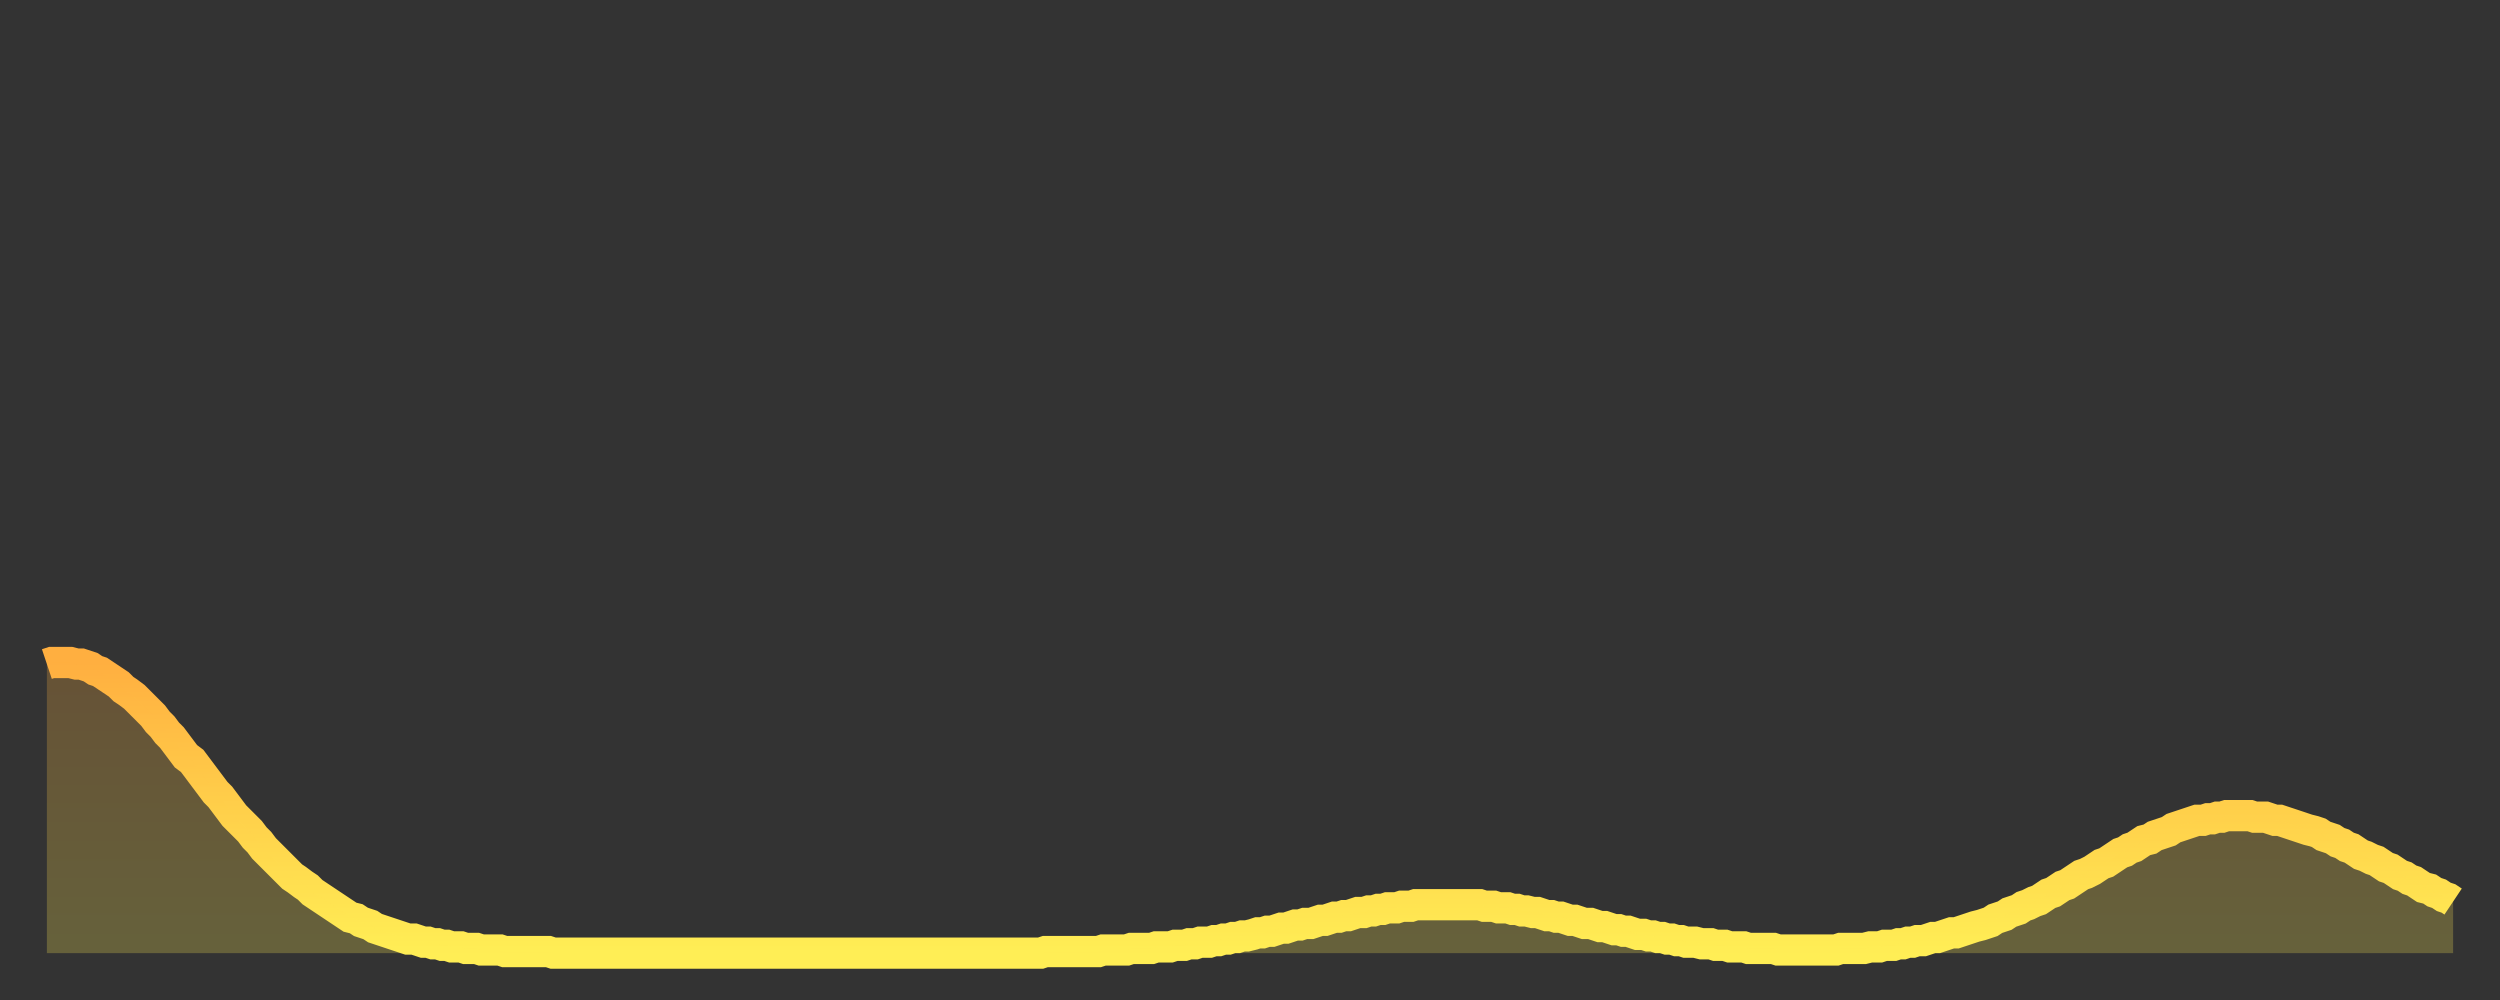 <?xml version="1.0" encoding="utf-8" ?>
<svg baseProfile="full" height="64" version="1.1" width="160" xmlns="http://www.w3.org/2000/svg" xmlns:ev="http://www.w3.org/2001/xml-events" xmlns:xlink="http://www.w3.org/1999/xlink"><rect width="100%" height="100%" fill="#333333" stroke="none"/><defs><linearGradient id="id396722" x1="0" x2="0" y1="0" y2="1"><stop offset="0%" stop-color="#ffaf40" /><stop offset="50%" stop-color="#ffcf4a" /><stop offset="100%" stop-color="#ffee55" /></linearGradient></defs><g transform="translate(3,3)"><g><path d="M 0.0 39.5 L 0.3 39.4 0.6 39.4 0.9 39.4 1.2 39.4 1.5 39.4 1.9 39.5 2.2 39.5 2.5 39.6 2.8 39.7 3.1 39.9 3.4 40.0 3.7 40.2 4.0 40.4 4.3 40.6 4.6 40.8 4.9 41.1 5.2 41.3 5.6 41.6 5.9 41.9 6.2 42.2 6.5 42.5 6.8 42.8 7.1 43.2 7.4 43.5 7.7 43.9 8.0 44.2 8.3 44.6 8.6 45.0 8.9 45.4 9.3 45.7 9.6 46.1 9.9 46.5 10.2 46.9 10.5 47.3 10.8 47.7 11.1 48.0 11.4 48.4 11.7 48.8 12.0 49.2 12.3 49.5 12.7 49.9 13.0 50.2 13.3 50.6 13.6 50.9 13.9 51.3 14.2 51.6 14.5 51.9 14.8 52.2 15.1 52.5 15.4 52.8 15.7 53.1 16.0 53.3 16.4 53.6 16.7 53.8 17.0 54.1 17.3 54.3 17.6 54.5 17.9 54.7 18.2 54.9 18.5 55.1 18.8 55.3 19.1 55.5 19.4 55.7 19.8 55.8 20.1 56.0 20.4 56.1 20.7 56.2 21.0 56.4 21.3 56.5 21.6 56.6 21.9 56.7 22.2 56.8 22.5 56.9 22.8 57.0 23.1 57.1 23.5 57.1 23.8 57.2 24.1 57.3 24.4 57.3 24.7 57.4 25.0 57.4 25.3 57.5 25.6 57.5 25.9 57.6 26.2 57.6 26.5 57.6 26.8 57.7 27.2 57.7 27.5 57.7 27.8 57.8 28.1 57.8 28.4 57.8 28.7 57.8 29.0 57.8 29.3 57.9 29.6 57.9 29.9 57.9 30.2 57.9 30.6 57.9 30.9 57.9 31.2 57.9 31.5 57.9 31.8 57.9 32.1 57.9 32.4 58.0 32.7 58.0 33.0 58.0 33.3 58.0 33.6 58.0 33.9 58.0 34.3 58.0 34.6 58.0 34.9 58.0 35.2 58.0 35.5 58.0 35.8 58.0 36.1 58.0 36.4 58.0 36.7 58.0 37.0 58.0 37.3 58.0 37.7 58.0 38.0 58.0 38.3 58.0 38.6 58.0 38.9 58.0 39.2 58.0 39.5 58.0 39.8 58.0 40.1 58.0 40.4 58.0 40.7 58.0 41.0 58.0 41.4 58.0 41.7 58.0 42.0 58.0 42.3 58.0 42.6 58.0 42.9 58.0 43.2 58.0 43.5 58.0 43.8 58.0 44.1 58.0 44.4 58.0 44.7 58.0 45.1 58.0 45.4 58.0 45.7 58.0 46.0 58.0 46.3 58.0 46.6 58.0 46.9 58.0 47.2 58.0 47.5 58.0 47.8 58.0 48.1 58.0 48.5 58.0 48.8 58.0 49.1 58.0 49.4 58.0 49.7 58.0 50.0 58.0 50.3 58.0 50.6 58.0 50.9 58.0 51.2 58.0 51.5 58.0 51.8 58.0 52.2 58.0 52.5 58.0 52.8 58.0 53.1 58.0 53.4 58.0 53.7 58.0 54.0 58.0 54.3 58.0 54.6 58.0 54.9 58.0 55.2 58.0 55.6 58.0 55.9 58.0 56.2 58.0 56.5 58.0 56.8 58.0 57.1 58.0 57.4 58.0 57.7 58.0 58.0 58.0 58.3 58.0 58.6 58.0 58.9 58.0 59.3 58.0 59.6 58.0 59.9 58.0 60.2 58.0 60.5 58.0 60.8 58.0 61.1 58.0 61.4 58.0 61.7 58.0 62.0 58.0 62.3 58.0 62.6 58.0 63.0 58.0 63.3 58.0 63.6 58.0 63.9 57.9 64.2 57.9 64.5 57.9 64.8 57.9 65.1 57.9 65.4 57.9 65.7 57.9 66.0 57.9 66.4 57.9 66.7 57.9 67.0 57.9 67.3 57.9 67.6 57.8 67.9 57.8 68.2 57.8 68.5 57.8 68.8 57.8 69.1 57.8 69.4 57.7 69.7 57.7 70.1 57.7 70.4 57.7 70.7 57.7 71.0 57.6 71.3 57.6 71.6 57.6 71.9 57.6 72.2 57.5 72.5 57.5 72.8 57.5 73.1 57.4 73.5 57.4 73.8 57.3 74.1 57.3 74.4 57.3 74.7 57.2 75.0 57.2 75.3 57.1 75.6 57.1 75.9 57.0 76.2 57.0 76.5 56.9 76.8 56.9 77.2 56.8 77.5 56.7 77.8 56.7 78.1 56.6 78.4 56.6 78.7 56.5 79.0 56.4 79.3 56.4 79.6 56.3 79.9 56.2 80.2 56.2 80.5 56.1 80.9 56.1 81.2 56.0 81.5 55.9 81.8 55.9 82.1 55.8 82.4 55.7 82.7 55.7 83.0 55.6 83.3 55.6 83.6 55.5 83.9 55.4 84.3 55.4 84.6 55.3 84.9 55.3 85.2 55.2 85.5 55.2 85.8 55.1 86.1 55.1 86.4 55.1 86.7 55.0 87.0 55.0 87.3 55.0 87.6 54.9 88.0 54.9 88.3 54.9 88.6 54.9 88.9 54.9 89.2 54.9 89.5 54.9 89.8 54.9 90.1 54.9 90.4 54.9 90.7 54.9 91.0 54.9 91.4 54.9 91.7 54.9 92.0 55.0 92.3 55.0 92.6 55.0 92.9 55.1 93.2 55.1 93.5 55.1 93.8 55.2 94.1 55.2 94.4 55.3 94.7 55.3 95.1 55.4 95.4 55.4 95.7 55.5 96.0 55.6 96.3 55.6 96.6 55.7 96.9 55.7 97.2 55.8 97.5 55.9 97.8 55.9 98.1 56.0 98.4 56.1 98.8 56.1 99.1 56.2 99.4 56.3 99.7 56.3 100.0 56.4 100.3 56.5 100.6 56.5 100.9 56.6 101.2 56.6 101.5 56.7 101.8 56.8 102.2 56.8 102.5 56.9 102.8 56.9 103.1 57.0 103.4 57.0 103.7 57.1 104.0 57.1 104.3 57.2 104.6 57.2 104.9 57.3 105.2 57.3 105.5 57.3 105.9 57.4 106.2 57.4 106.5 57.4 106.8 57.5 107.1 57.5 107.4 57.5 107.7 57.6 108.0 57.6 108.3 57.6 108.6 57.6 108.9 57.7 109.3 57.7 109.6 57.7 109.9 57.7 110.2 57.7 110.5 57.7 110.8 57.8 111.1 57.8 111.4 57.8 111.7 57.8 112.0 57.8 112.3 57.8 112.6 57.8 113.0 57.8 113.3 57.8 113.6 57.8 113.9 57.8 114.2 57.8 114.5 57.8 114.8 57.7 115.1 57.7 115.4 57.7 115.7 57.7 116.0 57.7 116.3 57.7 116.7 57.6 117.0 57.6 117.3 57.6 117.6 57.5 117.9 57.5 118.2 57.5 118.5 57.4 118.8 57.4 119.1 57.3 119.4 57.3 119.7 57.2 120.1 57.2 120.4 57.1 120.7 57.0 121.0 57.0 121.3 56.9 121.6 56.8 121.9 56.7 122.2 56.7 122.5 56.6 122.8 56.5 123.1 56.4 123.4 56.3 123.8 56.2 124.1 56.1 124.4 56.0 124.7 55.8 125.0 55.7 125.3 55.6 125.6 55.4 125.9 55.3 126.2 55.2 126.5 55.0 126.8 54.9 127.2 54.7 127.5 54.6 127.8 54.4 128.1 54.2 128.4 54.1 128.7 53.9 129.0 53.7 129.3 53.6 129.6 53.4 129.9 53.2 130.2 53.0 130.5 52.9 130.9 52.7 131.2 52.5 131.5 52.3 131.8 52.2 132.1 52.0 132.4 51.8 132.7 51.6 133.0 51.5 133.3 51.3 133.6 51.2 133.9 51.0 134.2 50.8 134.6 50.7 134.9 50.5 135.2 50.4 135.5 50.3 135.8 50.2 136.1 50.0 136.4 49.9 136.7 49.8 137.0 49.7 137.3 49.6 137.6 49.5 138.0 49.5 138.3 49.4 138.6 49.4 138.9 49.3 139.2 49.3 139.5 49.2 139.8 49.2 140.1 49.2 140.4 49.2 140.7 49.2 141.0 49.2 141.3 49.3 141.7 49.3 142.0 49.3 142.3 49.4 142.6 49.5 142.9 49.5 143.2 49.6 143.5 49.7 143.8 49.8 144.1 49.9 144.4 50.0 144.7 50.1 145.1 50.2 145.4 50.3 145.7 50.5 146.0 50.6 146.3 50.7 146.6 50.9 146.9 51.0 147.2 51.2 147.5 51.3 147.8 51.5 148.1 51.7 148.4 51.8 148.8 52.0 149.1 52.1 149.4 52.3 149.7 52.5 150.0 52.6 150.3 52.8 150.6 53.0 150.9 53.1 151.2 53.3 151.5 53.4 151.8 53.6 152.1 53.8 152.5 53.9 152.8 54.1 153.1 54.2 153.4 54.4 153.7 54.5 154.0 54.7" fill="none" id="graph-curve" opacity="1" stroke="url(#id396722)" stroke-width="2" /><path d="M 0 58 L 0.0 39.5 0.3 39.4 0.6 39.4 0.9 39.4 1.2 39.4 1.5 39.4 1.9 39.5 2.2 39.5 2.5 39.6 2.8 39.7 3.1 39.9 3.4 40.0 3.7 40.2 4.0 40.4 4.3 40.6 4.6 40.8 4.9 41.1 5.2 41.3 5.6 41.6 5.9 41.9 6.2 42.2 6.5 42.5 6.8 42.8 7.1 43.2 7.4 43.5 7.7 43.9 8.0 44.2 8.3 44.6 8.6 45.0 8.9 45.4 9.3 45.7 9.6 46.1 9.9 46.5 10.2 46.9 10.5 47.3 10.8 47.7 11.1 48.0 11.4 48.4 11.7 48.8 12.0 49.2 12.3 49.5 12.7 49.9 13.0 50.2 13.3 50.6 13.6 50.9 13.9 51.3 14.2 51.6 14.5 51.9 14.8 52.2 15.1 52.5 15.4 52.8 15.7 53.1 16.0 53.3 16.4 53.6 16.7 53.8 17.0 54.1 17.3 54.3 17.6 54.5 17.9 54.7 18.2 54.9 18.5 55.1 18.8 55.3 19.1 55.5 19.4 55.7 19.8 55.8 20.1 56.0 20.4 56.1 20.7 56.2 21.0 56.4 21.3 56.5 21.6 56.6 21.9 56.7 22.2 56.8 22.5 56.9 22.8 57.0 23.1 57.1 23.5 57.1 23.8 57.2 24.1 57.3 24.4 57.3 24.7 57.4 25.0 57.4 25.3 57.5 25.6 57.5 25.9 57.6 26.2 57.6 26.5 57.6 26.8 57.7 27.2 57.7 27.5 57.7 27.8 57.8 28.1 57.8 28.4 57.8 28.7 57.8 29.0 57.8 29.3 57.9 29.6 57.9 29.9 57.9 30.2 57.9 30.6 57.9 30.9 57.9 31.2 57.9 31.5 57.9 31.8 57.9 32.1 57.9 32.4 58.0 32.7 58.0 33.0 58.0 33.3 58.0 33.6 58.0 33.9 58.0 34.3 58.0 34.6 58.0 34.9 58.0 35.2 58.0 35.5 58.0 35.8 58.0 36.1 58.0 36.4 58.0 36.7 58.0 37.0 58.0 37.3 58.0 37.7 58.0 38.0 58.0 38.3 58.0 38.6 58.0 38.9 58.0 39.2 58.0 39.5 58.0 39.8 58.0 40.1 58.0 40.4 58.0 40.7 58.0 41.0 58.0 41.4 58.0 41.7 58.0 42.0 58.0 42.3 58.0 42.6 58.0 42.9 58.0 43.2 58.0 43.5 58.0 43.8 58.0 44.1 58.0 44.4 58.0 44.7 58.0 45.1 58.0 45.4 58.0 45.7 58.0 46.0 58.0 46.3 58.0 46.6 58.0 46.9 58.0 47.2 58.0 47.5 58.0 47.8 58.0 48.1 58.0 48.5 58.0 48.8 58.0 49.1 58.0 49.4 58.0 49.7 58.0 50.0 58.0 50.3 58.0 50.6 58.0 50.9 58.0 51.2 58.0 51.5 58.0 51.8 58.0 52.2 58.0 52.5 58.0 52.8 58.0 53.1 58.0 53.4 58.0 53.7 58.0 54.0 58.0 54.3 58.0 54.6 58.0 54.9 58.0 55.2 58.0 55.6 58.0 55.9 58.0 56.2 58.0 56.5 58.0 56.8 58.0 57.1 58.0 57.4 58.0 57.7 58.0 58.0 58.0 58.3 58.0 58.6 58.0 58.9 58.0 59.3 58.0 59.6 58.0 59.9 58.0 60.2 58.0 60.5 58.0 60.8 58.0 61.1 58.0 61.4 58.0 61.7 58.0 62.0 58.0 62.3 58.0 62.6 58.0 63.0 58.0 63.3 58.0 63.6 58.0 63.9 57.9 64.2 57.9 64.5 57.9 64.8 57.9 65.1 57.9 65.4 57.9 65.7 57.9 66.0 57.9 66.4 57.9 66.7 57.9 67.0 57.9 67.3 57.9 67.6 57.8 67.9 57.8 68.2 57.8 68.5 57.8 68.8 57.8 69.1 57.8 69.4 57.7 69.7 57.7 70.1 57.7 70.4 57.7 70.7 57.7 71.0 57.6 71.3 57.6 71.6 57.6 71.9 57.6 72.2 57.5 72.5 57.5 72.8 57.5 73.1 57.4 73.5 57.4 73.8 57.3 74.1 57.3 74.4 57.3 74.7 57.2 75.0 57.2 75.3 57.1 75.6 57.1 75.9 57.0 76.2 57.0 76.5 56.9 76.8 56.9 77.2 56.8 77.5 56.7 77.8 56.7 78.1 56.6 78.4 56.6 78.7 56.5 79.0 56.4 79.3 56.4 79.6 56.3 79.9 56.2 80.2 56.2 80.5 56.1 80.9 56.1 81.2 56.0 81.5 55.9 81.8 55.9 82.1 55.8 82.4 55.7 82.7 55.7 83.0 55.6 83.3 55.6 83.6 55.5 83.9 55.4 84.3 55.4 84.6 55.3 84.9 55.3 85.2 55.2 85.5 55.2 85.8 55.1 86.1 55.1 86.4 55.1 86.7 55.0 87.0 55.0 87.3 55.0 87.6 54.9 88.0 54.9 88.3 54.9 88.6 54.9 88.9 54.9 89.2 54.9 89.5 54.9 89.8 54.9 90.1 54.9 90.4 54.9 90.7 54.9 91.0 54.9 91.4 54.9 91.7 54.9 92.0 55.0 92.3 55.0 92.6 55.0 92.9 55.1 93.2 55.1 93.5 55.1 93.8 55.2 94.1 55.2 94.4 55.3 94.7 55.3 95.1 55.4 95.4 55.4 95.7 55.5 96.0 55.6 96.3 55.6 96.6 55.7 96.9 55.7 97.2 55.8 97.5 55.9 97.8 55.9 98.1 56.0 98.4 56.1 98.8 56.1 99.1 56.2 99.4 56.3 99.7 56.3 100.0 56.4 100.3 56.5 100.6 56.5 100.9 56.6 101.2 56.6 101.5 56.7 101.8 56.8 102.2 56.8 102.5 56.9 102.8 56.9 103.1 57.0 103.4 57.0 103.7 57.1 104.0 57.1 104.3 57.2 104.6 57.2 104.9 57.3 105.2 57.3 105.5 57.3 105.9 57.4 106.2 57.4 106.5 57.4 106.8 57.5 107.1 57.5 107.4 57.5 107.7 57.6 108.0 57.6 108.3 57.6 108.6 57.6 108.9 57.7 109.3 57.7 109.6 57.7 109.9 57.7 110.2 57.7 110.5 57.7 110.8 57.8 111.1 57.8 111.4 57.8 111.7 57.8 112.0 57.8 112.3 57.8 112.6 57.8 113.0 57.8 113.3 57.8 113.6 57.8 113.9 57.8 114.2 57.8 114.5 57.8 114.8 57.7 115.1 57.7 115.4 57.7 115.7 57.7 116.0 57.7 116.3 57.7 116.7 57.6 117.0 57.6 117.3 57.6 117.6 57.5 117.9 57.5 118.2 57.5 118.5 57.4 118.8 57.4 119.1 57.3 119.4 57.3 119.7 57.2 120.1 57.2 120.4 57.1 120.7 57.0 121.0 57.0 121.3 56.9 121.6 56.8 121.9 56.7 122.2 56.7 122.5 56.6 122.8 56.5 123.1 56.4 123.4 56.3 123.8 56.2 124.1 56.1 124.4 56.0 124.7 55.8 125.0 55.7 125.3 55.6 125.6 55.4 125.9 55.3 126.2 55.2 126.5 55.0 126.8 54.9 127.2 54.7 127.5 54.6 127.8 54.4 128.1 54.2 128.4 54.1 128.7 53.9 129.0 53.7 129.3 53.6 129.6 53.4 129.9 53.2 130.2 53.0 130.5 52.9 130.9 52.7 131.2 52.5 131.5 52.3 131.8 52.2 132.1 52.0 132.4 51.8 132.7 51.6 133.0 51.5 133.3 51.3 133.6 51.2 133.9 51.0 134.2 50.8 134.6 50.7 134.9 50.5 135.2 50.4 135.5 50.3 135.8 50.2 136.1 50.0 136.4 49.9 136.7 49.8 137.0 49.7 137.3 49.6 137.6 49.5 138.0 49.5 138.3 49.4 138.6 49.4 138.9 49.3 139.2 49.3 139.5 49.2 139.8 49.2 140.1 49.2 140.4 49.2 140.7 49.2 141.0 49.2 141.3 49.3 141.7 49.3 142.0 49.3 142.3 49.4 142.6 49.5 142.9 49.5 143.2 49.6 143.5 49.7 143.8 49.8 144.1 49.9 144.4 50.0 144.7 50.1 145.1 50.2 145.4 50.3 145.7 50.5 146.0 50.6 146.3 50.7 146.6 50.9 146.9 51.0 147.2 51.2 147.5 51.3 147.8 51.5 148.1 51.7 148.4 51.8 148.8 52.0 149.1 52.1 149.4 52.3 149.7 52.5 150.0 52.6 150.3 52.8 150.6 53.0 150.9 53.1 151.2 53.3 151.5 53.4 151.8 53.6 152.1 53.8 152.5 53.9 152.8 54.1 153.1 54.2 153.4 54.4 153.7 54.5 154.0 54.7 154 58" fill="url(#id396722)" fill-opacity=".25" id="graph-shadow" /></g></g></svg>